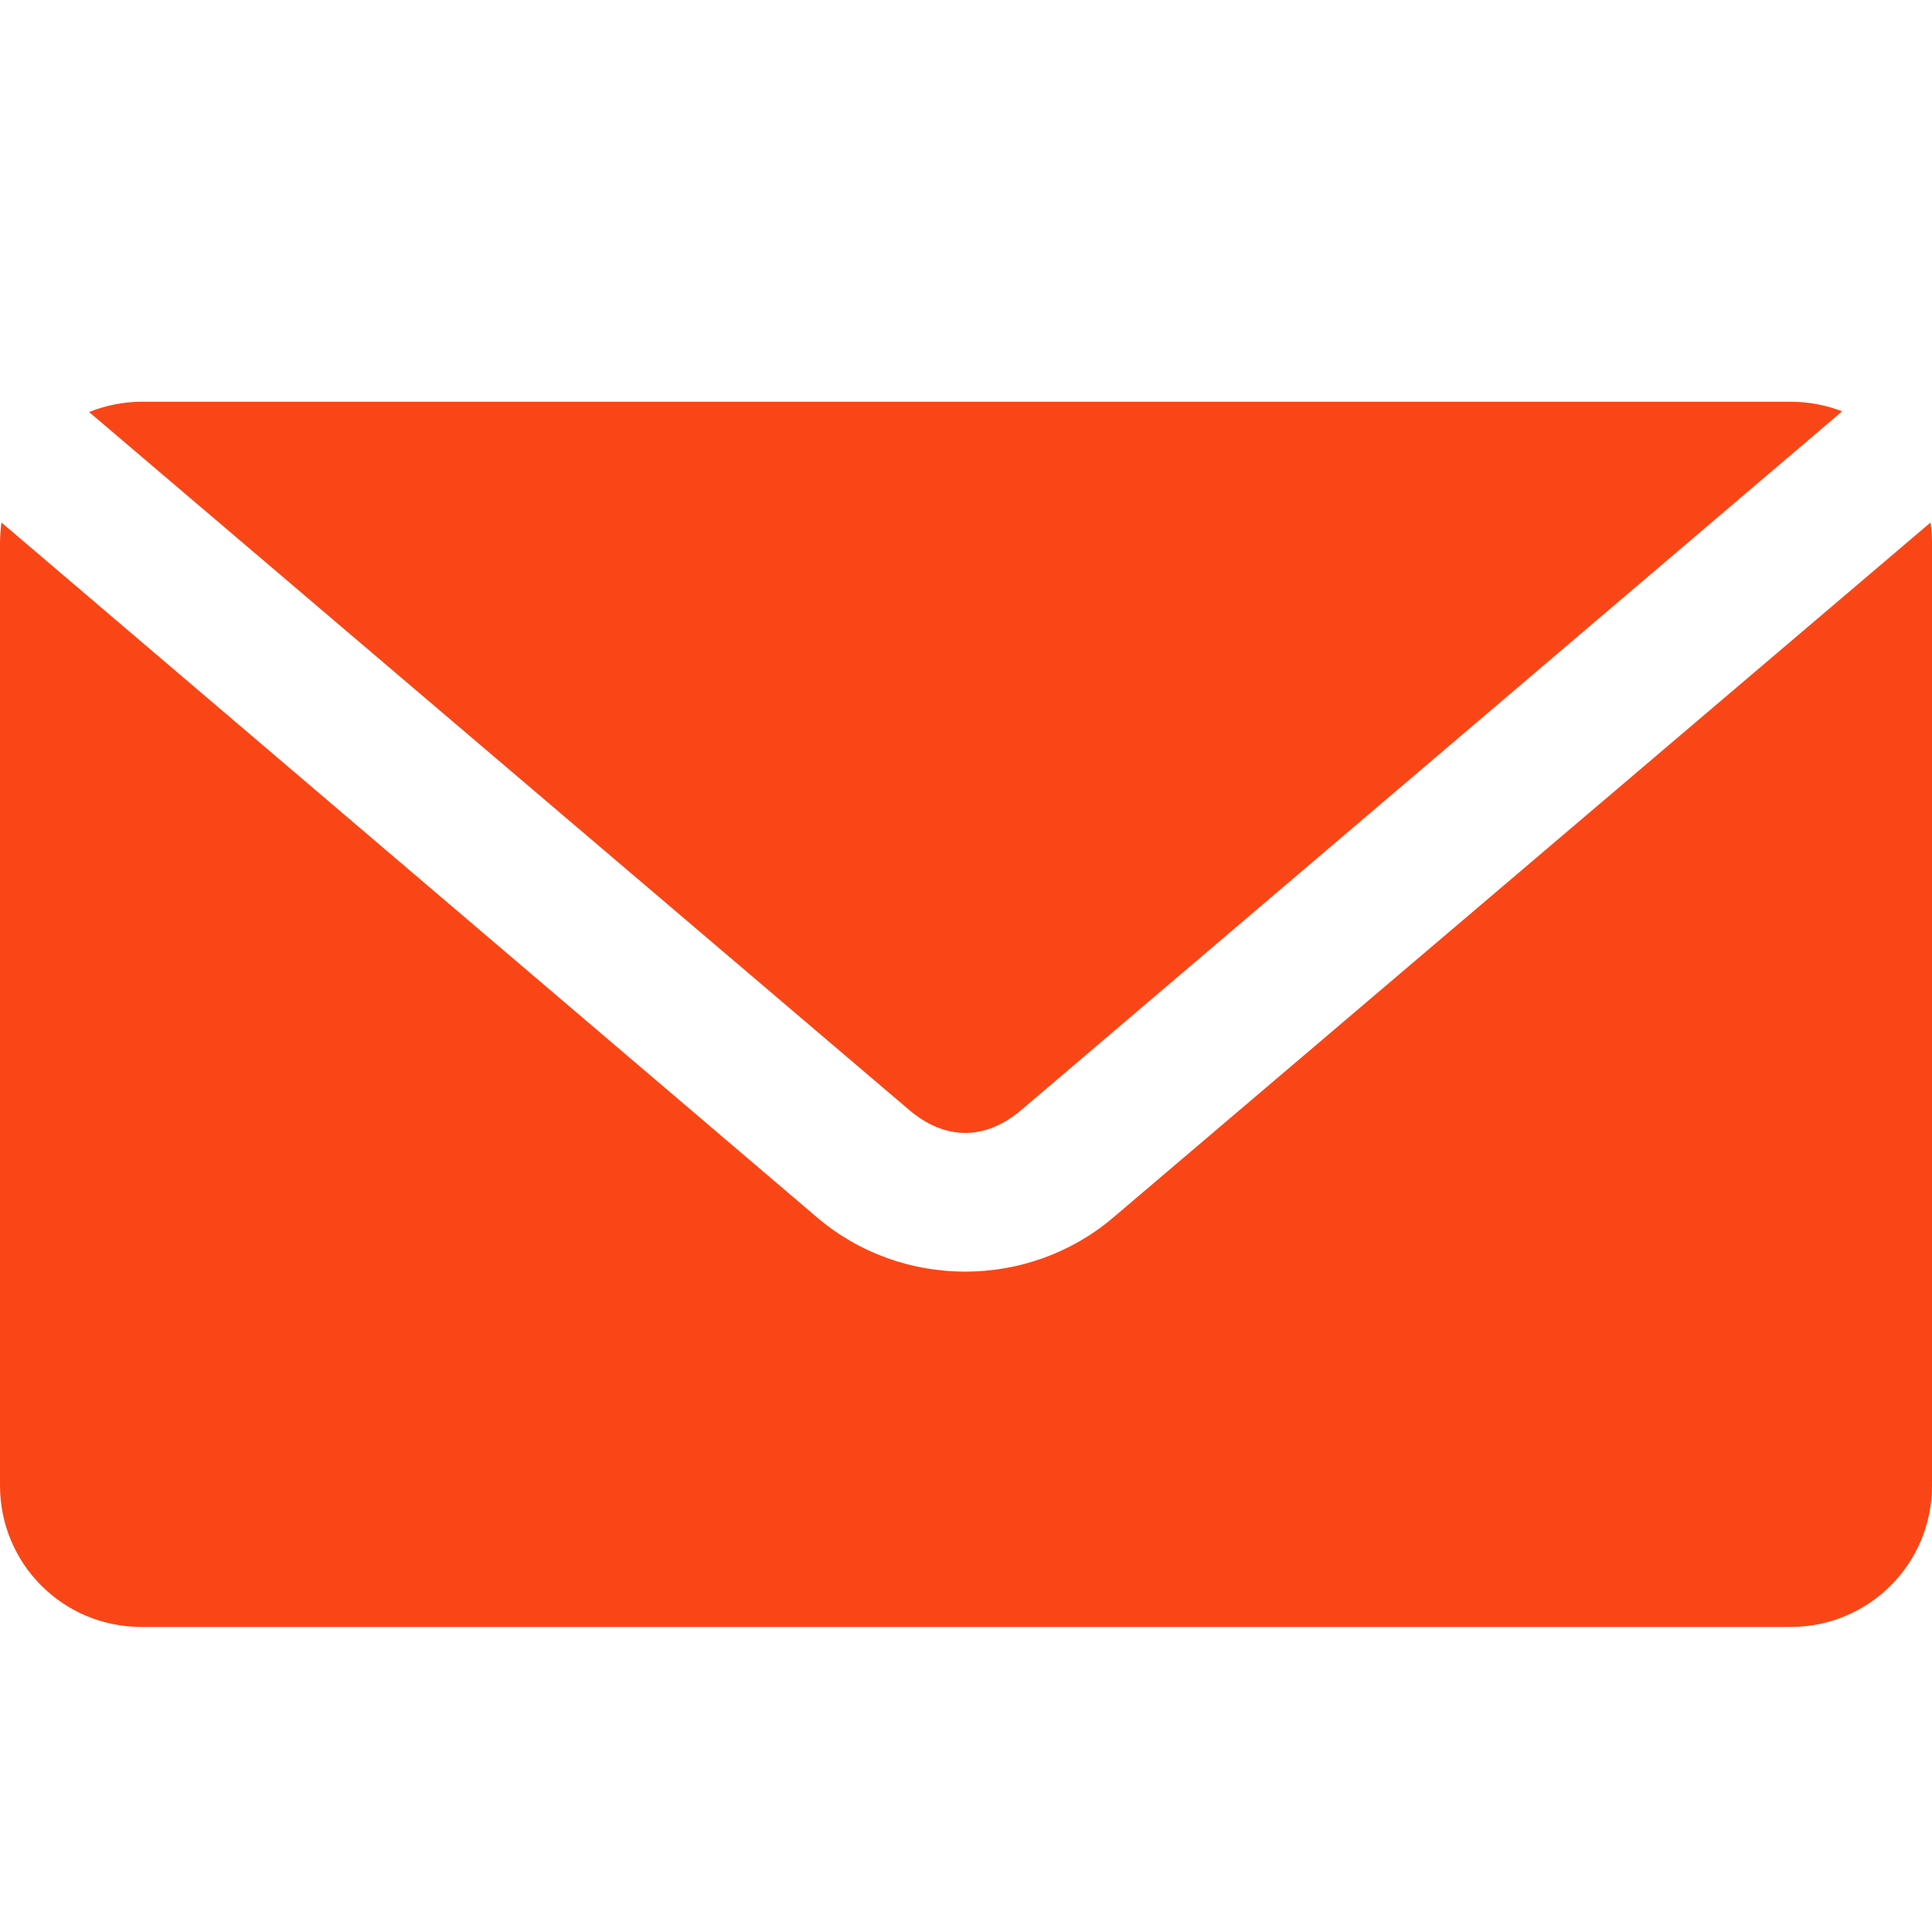 <svg width="20" height="20" viewBox="0 0 20 20" fill="none" xmlns="http://www.w3.org/2000/svg">
<path d="M1.463 4.159C1.272 4.159 1.09 4.199 0.922 4.265L9.413 11.491C9.785 11.807 10.199 11.807 10.572 11.491L19.07 4.258C18.905 4.194 18.725 4.159 18.537 4.159L1.463 4.159ZM0.015 5.409C0.006 5.477 0 5.551 0 5.622V15.378C0 16.189 0.653 16.842 1.463 16.842H18.537C19.347 16.842 20 16.189 20 15.378V5.622C20 5.551 19.994 5.477 19.985 5.409L11.524 12.604C10.647 13.35 9.337 13.351 8.46 12.604L0.015 5.409Z" fill="#FA4616"/>
</svg>

